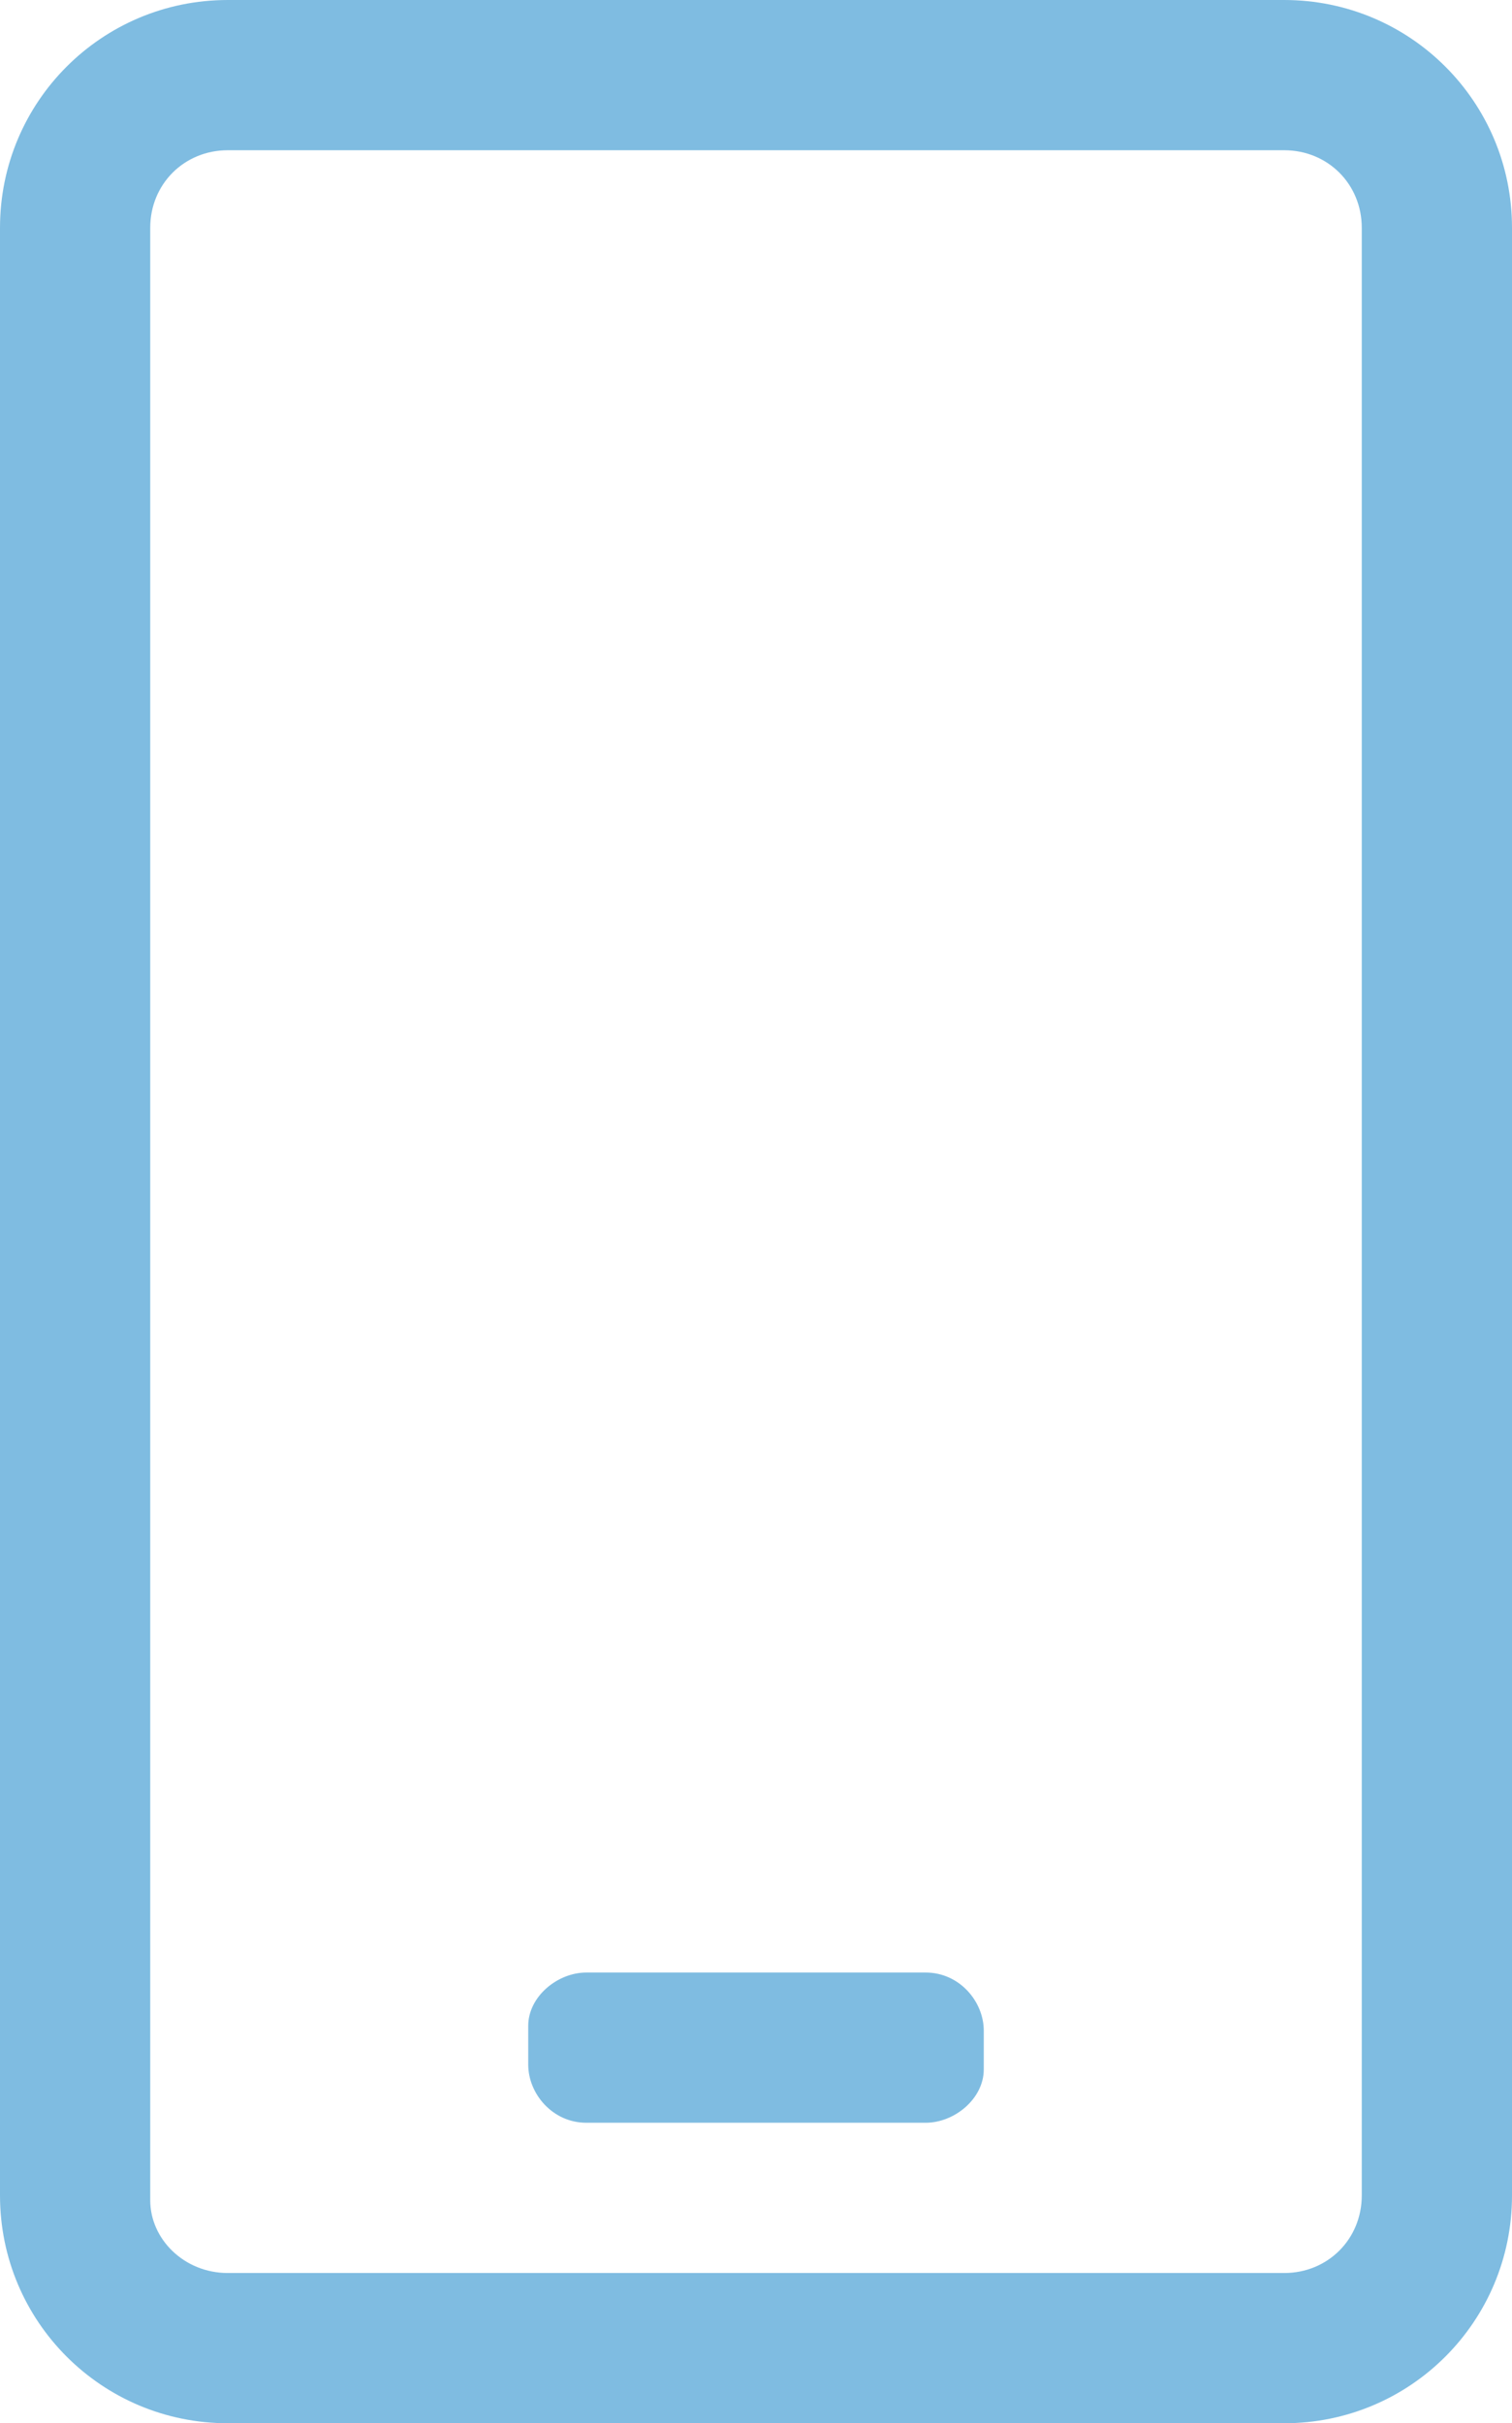 <svg enable-background="new 0 0 31.2 50" height="50" viewBox="0 0 31.2 50" width="31.2" xmlns="http://www.w3.org/2000/svg"><path clip-rule="evenodd" d="m19.1 43.8c.6 0 1.2-.5 1.2-1.1v-.8c0-.6-.5-1.2-1.2-1.2h-7c-.6 0-1.2.5-1.2 1.1v.8c0 .6.5 1.2 1.2 1.2zm12.1-39.1c0-2.6-2.1-4.7-4.7-4.7h-21.8c-2.6 0-4.7 2.1-4.7 4.7v40.6c0 2.6 2.1 4.7 4.7 4.7h21.8c2.6 0 4.7-2.1 4.7-4.7zm-3.1 0v40.6c0 .9-.7 1.6-1.6 1.6h-21.8c-.9 0-1.6-.7-1.6-1.5v-40.7c0-.9.7-1.6 1.6-1.6h21.8c.9 0 1.6.7 1.6 1.6z" fill="#7fbce1" fill-rule="evenodd"/></svg>